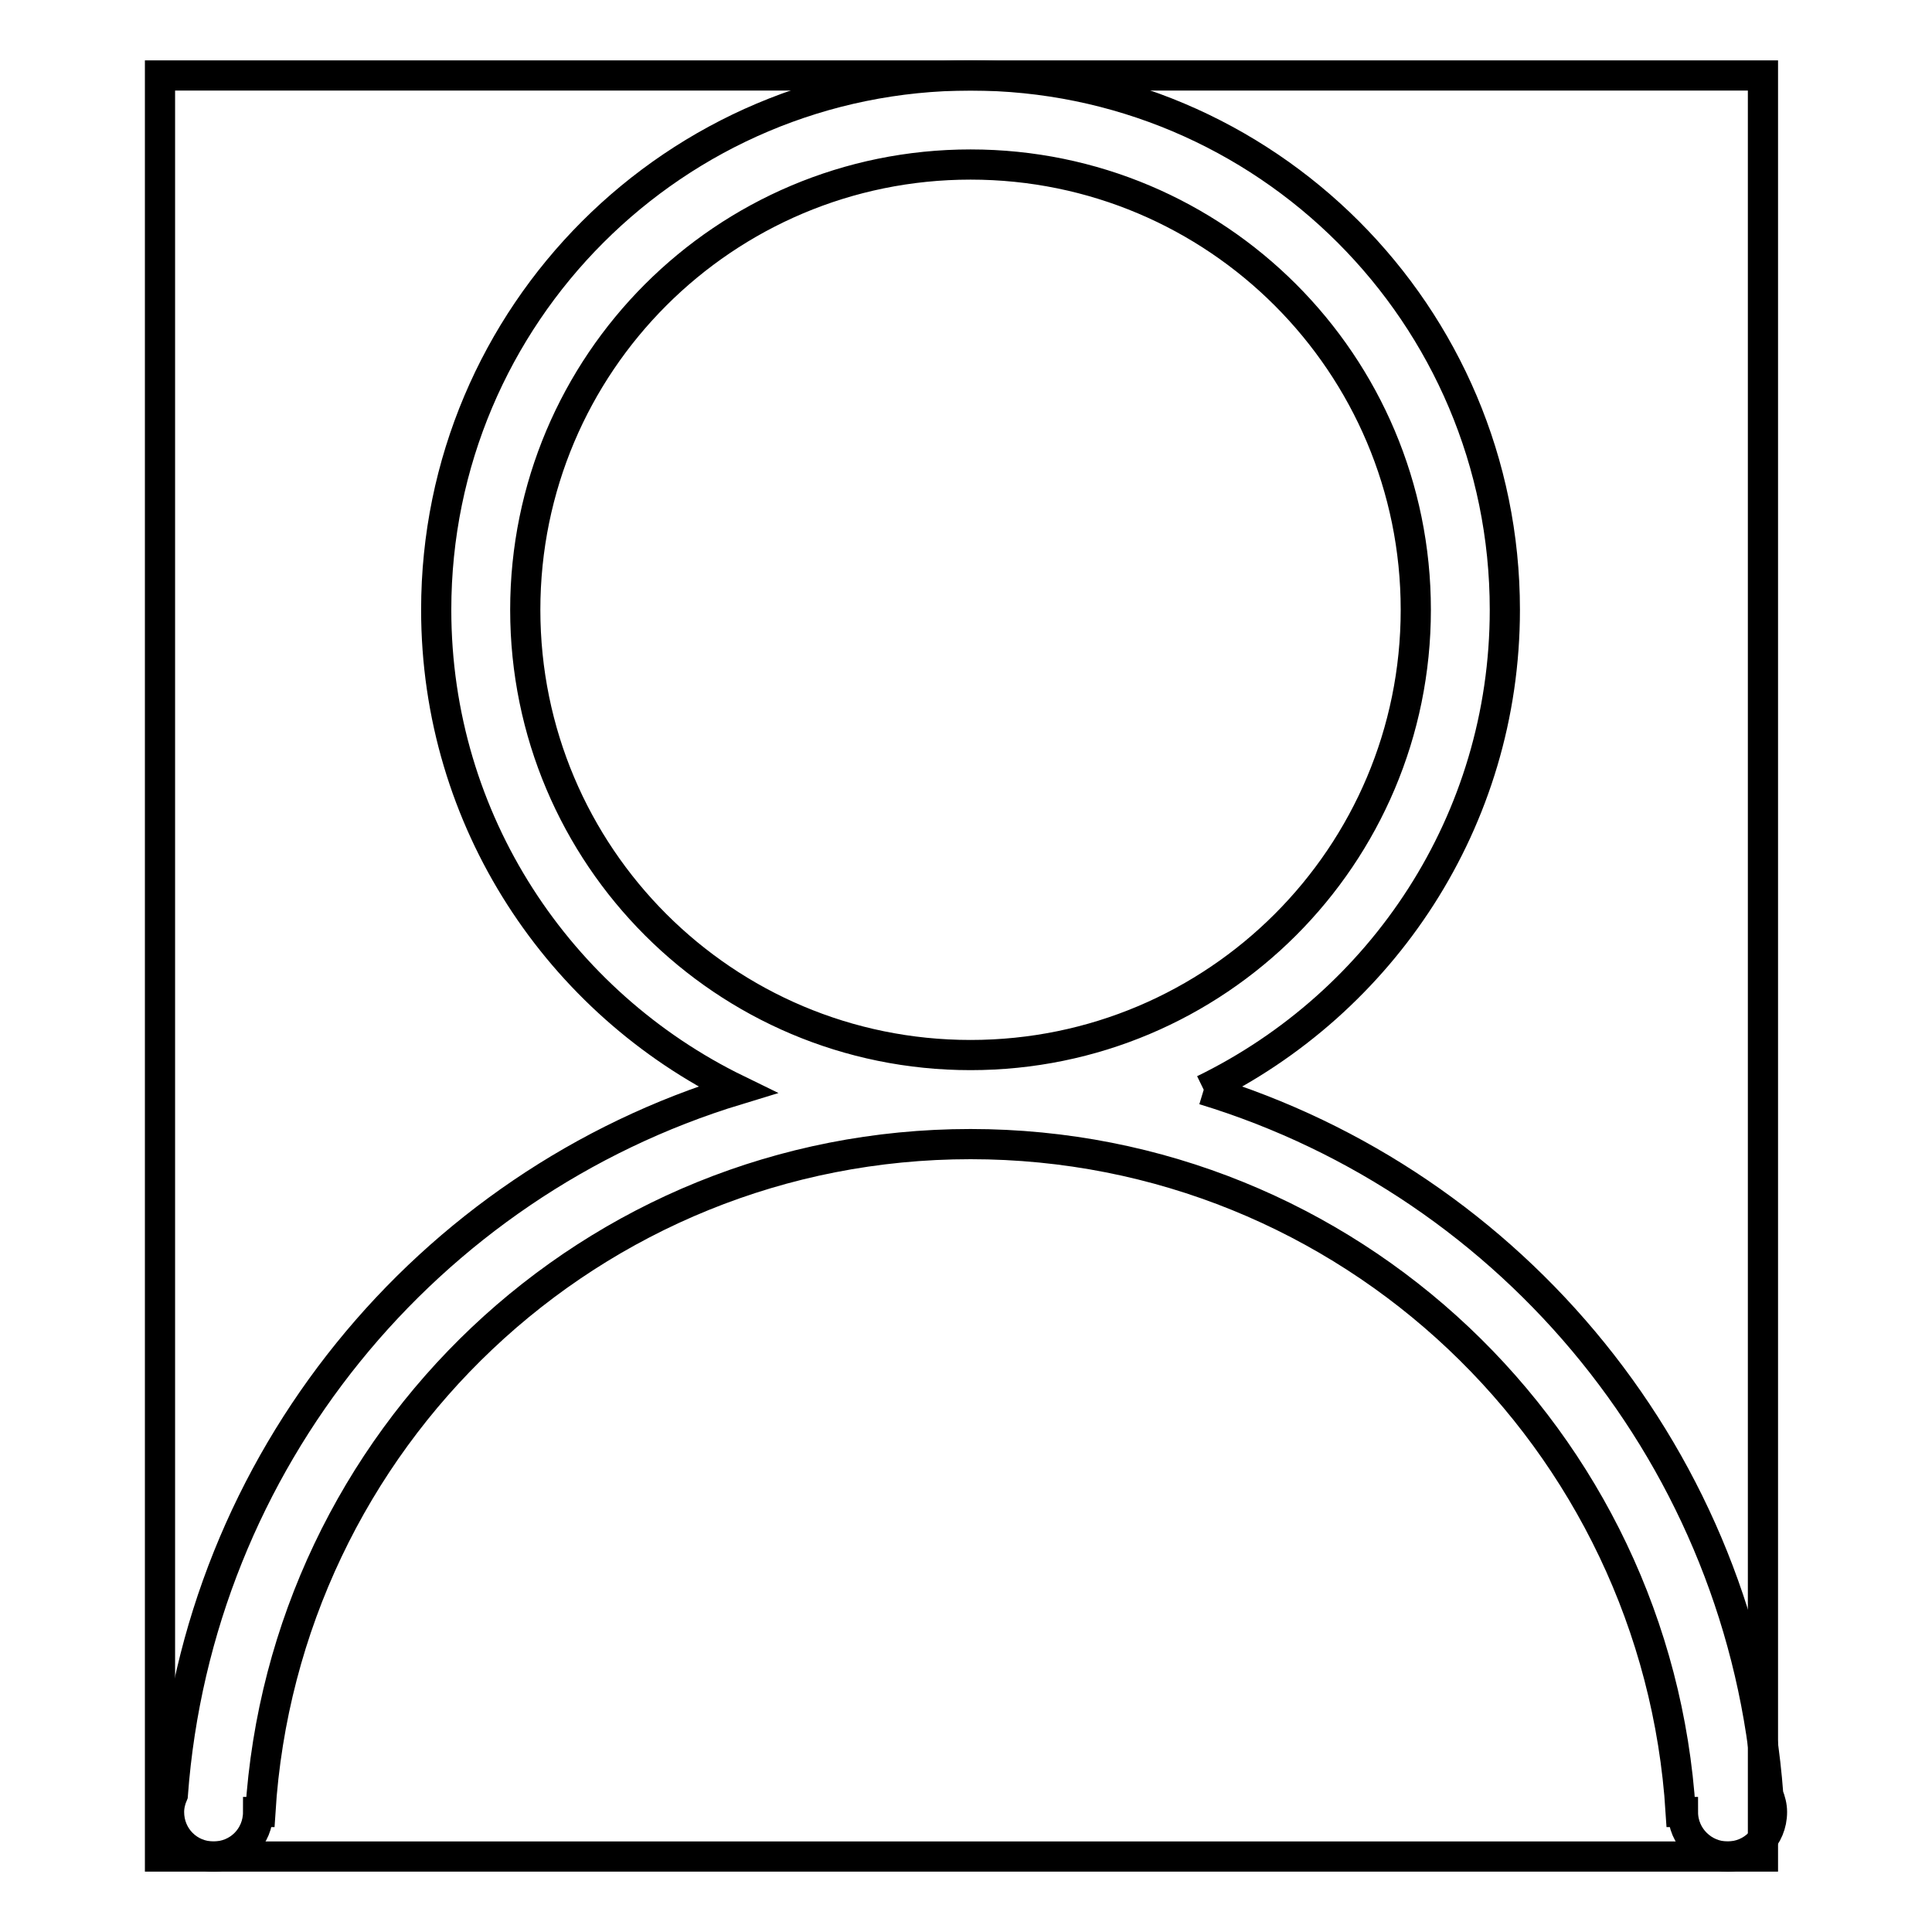 <?xml version="1.0" encoding="utf-8"?>
<!-- Svg Vector Icons : http://www.onlinewebfonts.com/icon -->
<!DOCTYPE svg PUBLIC "-//W3C//DTD SVG 1.1//EN" "http://www.w3.org/Graphics/SVG/1.1/DTD/svg11.dtd">
<svg version="1.1" xmlns="http://www.w3.org/2000/svg" xmlns:xlink="http://www.w3.org/1999/xlink" x="0px" y="0px" viewBox="0 0 256 256" enable-background="new 0 0 256 256" xml:space="preserve">
<g><g><path stroke-width="4" fill-opacity="0" stroke="#000000"  d="M159.5,144.4c23.6-11.5,39.9-35.6,39.9-63.6c0-39.1-31.7-70.8-70.8-70.8S57.8,41.7,57.8,80.8c0,28,16.3,52.1,39.9,63.6c-41.1,12.5-71.5,49.2-74.8,93.4c-0.3,0.7-0.5,1.5-0.5,2.3c0,3.3,2.6,5.9,5.9,5.9s5.9-2.6,5.9-5.9h0.3c3.1-49.4,43.9-88.5,94.1-88.5c50.1,0,91,39.1,94.1,88.5h0.3c0,3.3,2.7,5.9,5.9,5.9c3.3,0,5.9-2.6,5.9-5.9c0-0.8-0.2-1.5-0.5-2.3C231,193.6,200.6,156.9,159.5,144.4 M69.6,80.8c0-32.6,26.4-59,59-59c32.6,0,59,26.4,59,59c0,32.6-26.4,59-59,59C96,139.8,69.6,113.4,69.6,80.8"/><path stroke-width="4" fill-opacity="0" stroke="#000000"  d="M21.2,10h212.4v236H21.2V10L21.2,10z"/></g></g>
</svg>